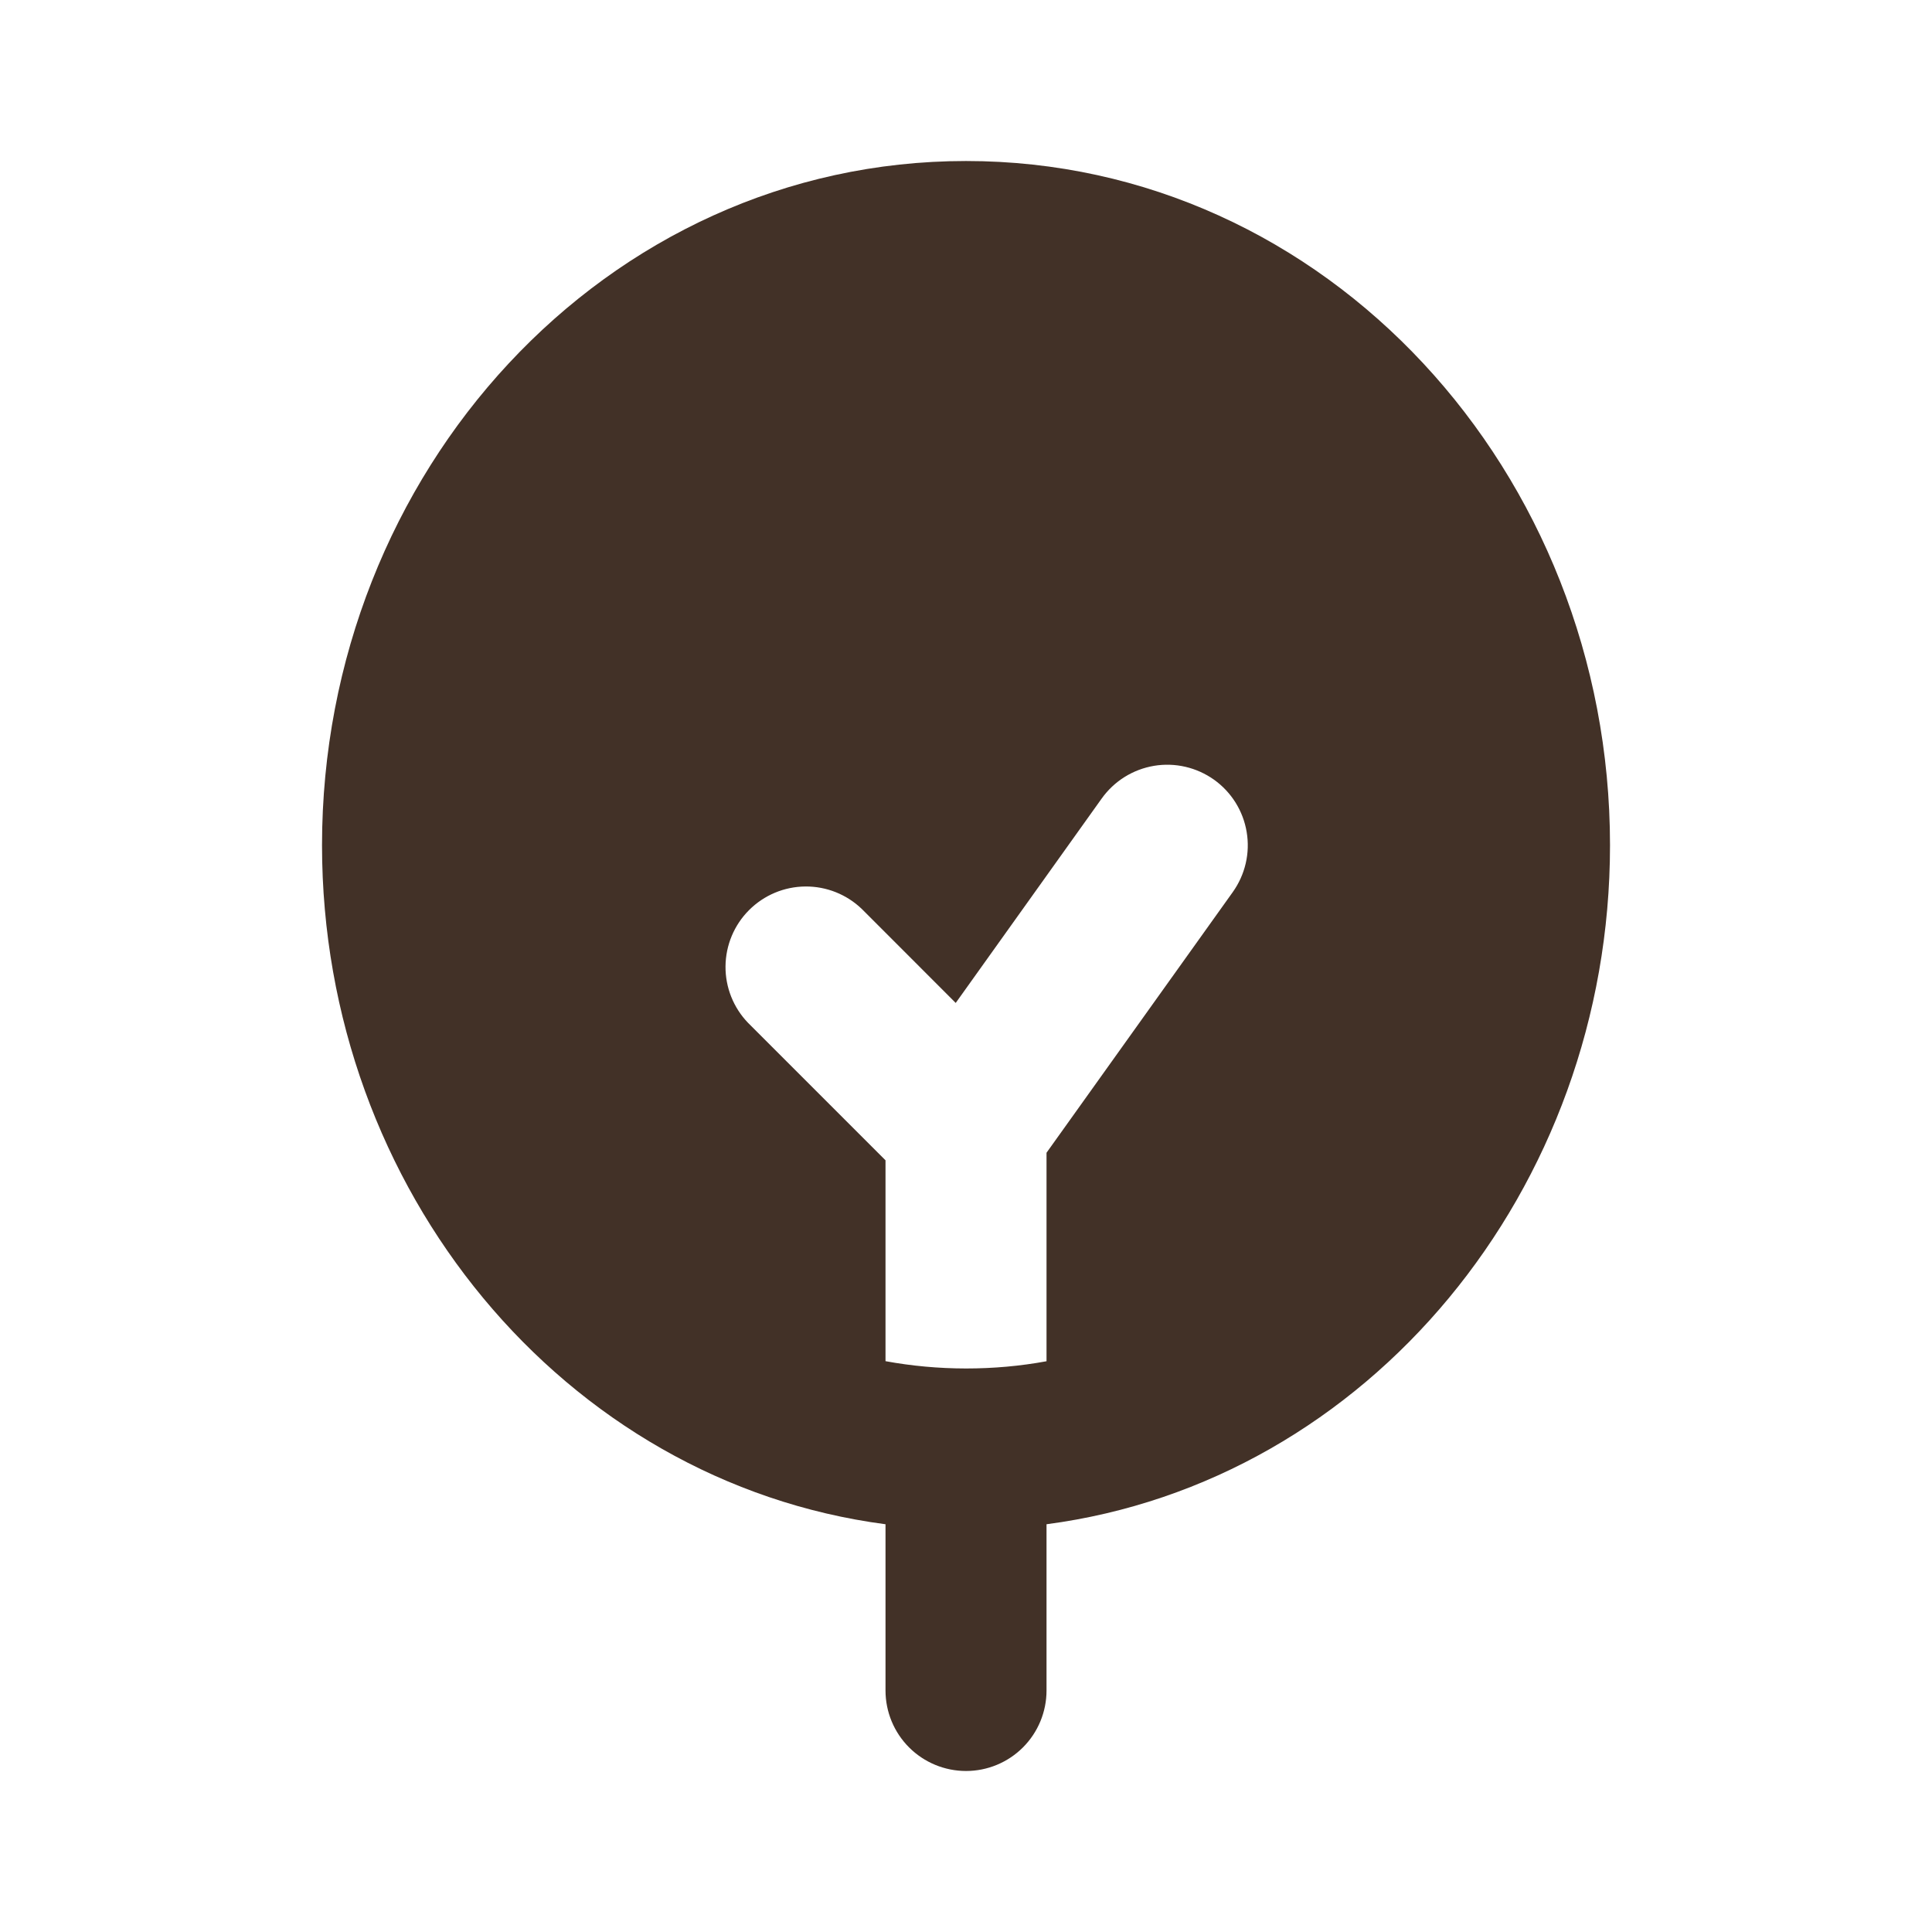 <?xml version="1.0" encoding="UTF-8"?> <svg xmlns="http://www.w3.org/2000/svg" width="59" height="59" viewBox="0 0 59 59" fill="none"><g clip-path="url(#clip0_212_178)"><path fill-rule="evenodd" clip-rule="evenodd" d="M9.834 25.812C9.834 14.435 18.482 4.917 29.501 4.917C40.519 4.917 49.167 14.435 49.167 25.812C49.167 36.329 41.778 45.258 31.959 46.548V51.625C31.959 52.277 31.7 52.902 31.239 53.363C30.778 53.824 30.153 54.083 29.501 54.083C28.849 54.083 28.223 53.824 27.762 53.363C27.301 52.902 27.042 52.277 27.042 51.625V46.548C17.224 45.258 9.834 36.329 9.834 25.812ZM29.501 41.791C30.337 41.791 31.156 41.718 31.959 41.57V35.203L37.648 27.241C37.835 26.978 37.969 26.681 38.042 26.366C38.115 26.052 38.125 25.726 38.071 25.407C38.018 25.089 37.903 24.784 37.732 24.51C37.561 24.236 37.338 23.999 37.075 23.811C36.812 23.624 36.515 23.49 36.2 23.417C35.886 23.344 35.56 23.334 35.242 23.387C34.923 23.441 34.618 23.556 34.344 23.727C34.071 23.898 33.833 24.121 33.645 24.384L29.186 30.628L26.322 27.762C25.858 27.314 25.237 27.066 24.593 27.072C23.948 27.077 23.332 27.336 22.876 27.792C22.42 28.247 22.162 28.864 22.156 29.509C22.15 30.153 22.398 30.774 22.846 31.238L27.042 35.434V41.568C27.845 41.715 28.665 41.79 29.501 41.791Z" fill="#423127"></path></g><defs><clipPath id="clip0_212_178"><rect width="59" height="59" fill="white"></rect></clipPath></defs></svg> 